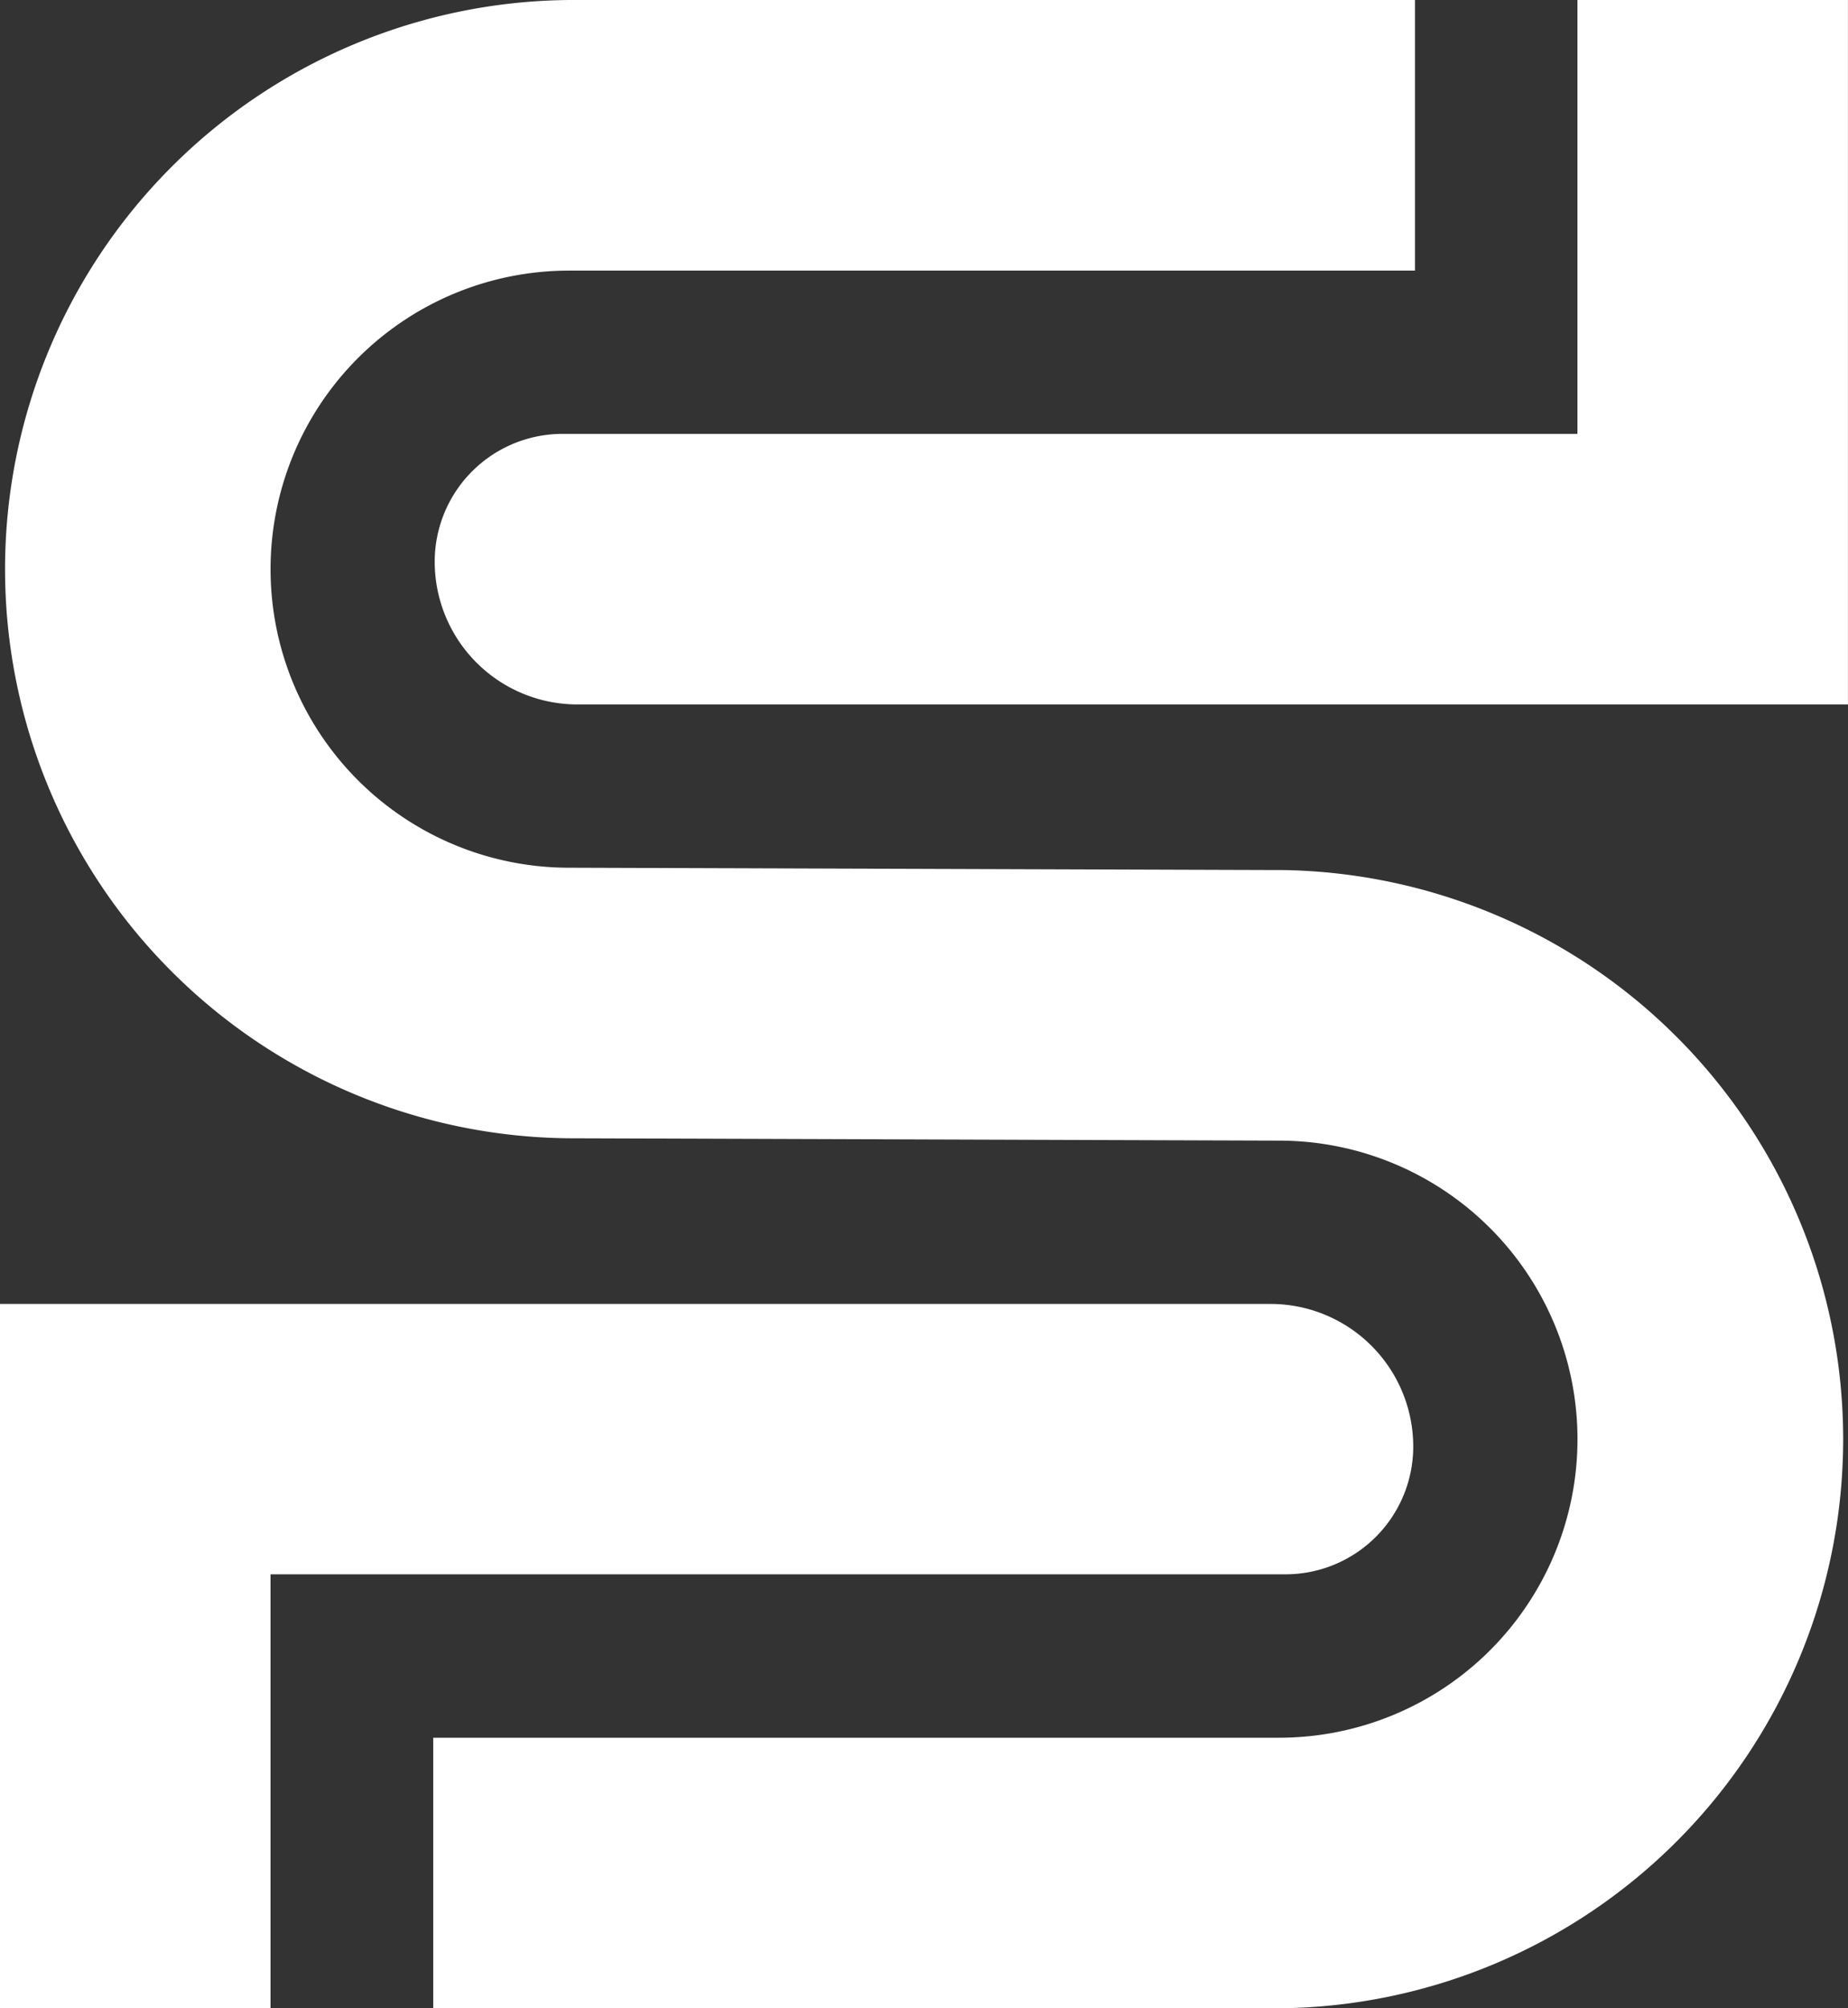 <svg xmlns="http://www.w3.org/2000/svg" width="41.07" height="44.626" viewBox="0 0 41.07 44.626">
  <rect x="0" y="0" width="41.07" height="44.626" fill="#333333" stroke="none"/>
  <g id="Gruppe_519" data-name="Gruppe 519" transform="translate(-1302.813 -1178)">
    <path id="Pfad_1099" data-name="Pfad 1099" d="M42.921,0V9.641H20.364a2.84,2.84,0,0,0-2.839,2.84A3.172,3.172,0,0,0,20.7,15.653H48.933V0Z" transform="translate(1294.949 1178)" fill="#fff"/>
    <path id="Pfad_1100" data-name="Pfad 1100" d="M31.408,55.724h0a3.172,3.172,0,0,0-3.172-3.172H0V68.2H6.012v-9.64H28.569a2.84,2.84,0,0,0,2.839-2.839" transform="translate(1302.813 1154.422)" fill="#fff"/>
    <path id="Pfad_1101" data-name="Pfad 1101" d="M28.424,19.333l-15.777-.052a6.634,6.634,0,1,1,0-13.268h18.8V0H12.647a12.647,12.647,0,0,0,0,25.293l15.777.052a6.634,6.634,0,1,1,0,13.268H9.628v6.012h18.8a12.647,12.647,0,0,0,0-25.293" transform="translate(1302.813 1178)" fill="#fff"/>
  </g>
</svg>
